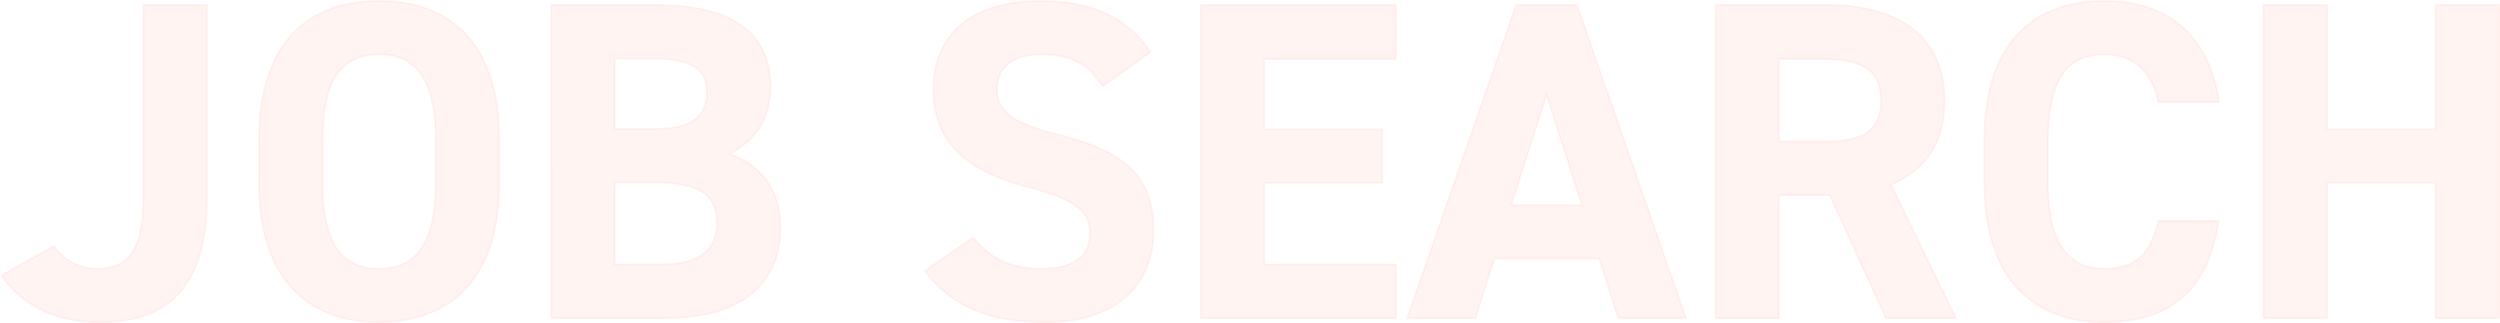<svg xmlns="http://www.w3.org/2000/svg" width="1393.739" height="180.124" viewBox="0 0 1393.739 180.124">
  <path id="パス_10921" data-name="パス 10921" d="M-706.123-23.782c11.891,16.951,30.36,26.059,55.407,26.059,36.685,0,59.2-18.975,59.2-69.322V-174.57h-35.42V-67.045c0,30.36-9.108,39.468-26.059,39.468a29.061,29.061,0,0,1-23.782-12.65Zm277.541-51.106V-99.682c0-53.889-27.577-77.165-67.045-77.165-39.215,0-66.792,23.276-66.792,77.165v24.794c0,53.383,27.577,77.165,66.792,77.165C-456.159,2.277-428.582-21.505-428.582-74.888ZM-527-99.682c0-33.4,10.879-47.311,31.372-47.311S-464-133.078-464-99.682v24.794c0,33.4-11.132,47.311-31.625,47.311S-527-41.492-527-74.888Zm127.512-74.888V0h64.009c46.046,0,63.756-23.023,63.756-50.094,0-21.758-10.626-34.914-28.589-41.492,13.915-6.831,23.023-19.228,23.023-37.191,0-31.119-22.517-45.793-63.756-45.793Zm35.42,98.923H-341.8c23.782,0,34.661,6.325,34.661,22.77,0,14.927-10.12,23.023-31.372,23.023h-25.553Zm0-69.069h19.734c25.553,0,31.625,7.084,31.625,19.228,0,12.4-8.349,19.987-27.83,19.987h-23.529Zm298.54-3.542c-12.4-19.228-33.4-28.589-61.226-28.589-41.492,0-59.708,21.5-59.708,49.082,0,28.842,17.2,45.287,51.612,54.4,28.336,7.337,35.673,14.168,35.673,26.312,0,10.626-6.831,19.481-27.071,19.481-17.963,0-28.589-5.819-37.95-17.457l-27.071,18.722c15.433,20.24,36.685,28.589,67.3,28.589,40.986,0,60.214-22.264,60.214-50.853,0-30.866-16.445-44.528-52.877-53.636-23.276-5.819-34.408-11.891-34.408-25.553,0-11.891,8.6-19.228,24.541-19.228,17.71,0,26.818,5.819,34.408,17.71Zm28.083-26.312V0H71.346V-29.854H-2.024v-45.54h65.78v-29.854H-2.024v-39.215h73.37V-174.57ZM115.621,0l10.626-33.143H184.69L195.316,0h37.7l-60.72-174.57h-33.9L77.671,0Zm39.721-124.476L175.076-63H135.608ZM383.548,0,347.369-74.382c18.975-7.843,29.854-23.276,29.854-46.805,0-35.42-25.047-53.383-65.274-53.383H249.458V0h35.42V-68.563h28.336L344.586,0Zm-98.67-98.417v-46.046H308.66c21,0,33.143,5.06,33.143,23.276s-12.144,22.77-33.143,22.77Zm245.41-22.011c-5.819-38.2-29.348-56.419-64.009-56.419-39.215,0-66.792,23.276-66.792,77.165v24.794c0,53.383,27.577,77.165,66.792,77.165,35.926,0,57.937-17.2,63.756-56.419H496.386c-3.8,17.71-12.4,26.565-30.107,26.565-20.493,0-31.372-14.927-31.372-47.311V-99.682c0-33.4,10.879-47.311,31.372-47.311,17.2,0,26.818,10.12,30.107,26.565ZM590.5-174.57h-35.42V0H590.5V-75.394h60.467V0h35.42V-174.57h-35.42v69.322H590.5Z" transform="translate(706.85 177.347)" fill="#ff7a59" stroke="#ff7a59" stroke-width="1" opacity="0.079"/>
</svg>
